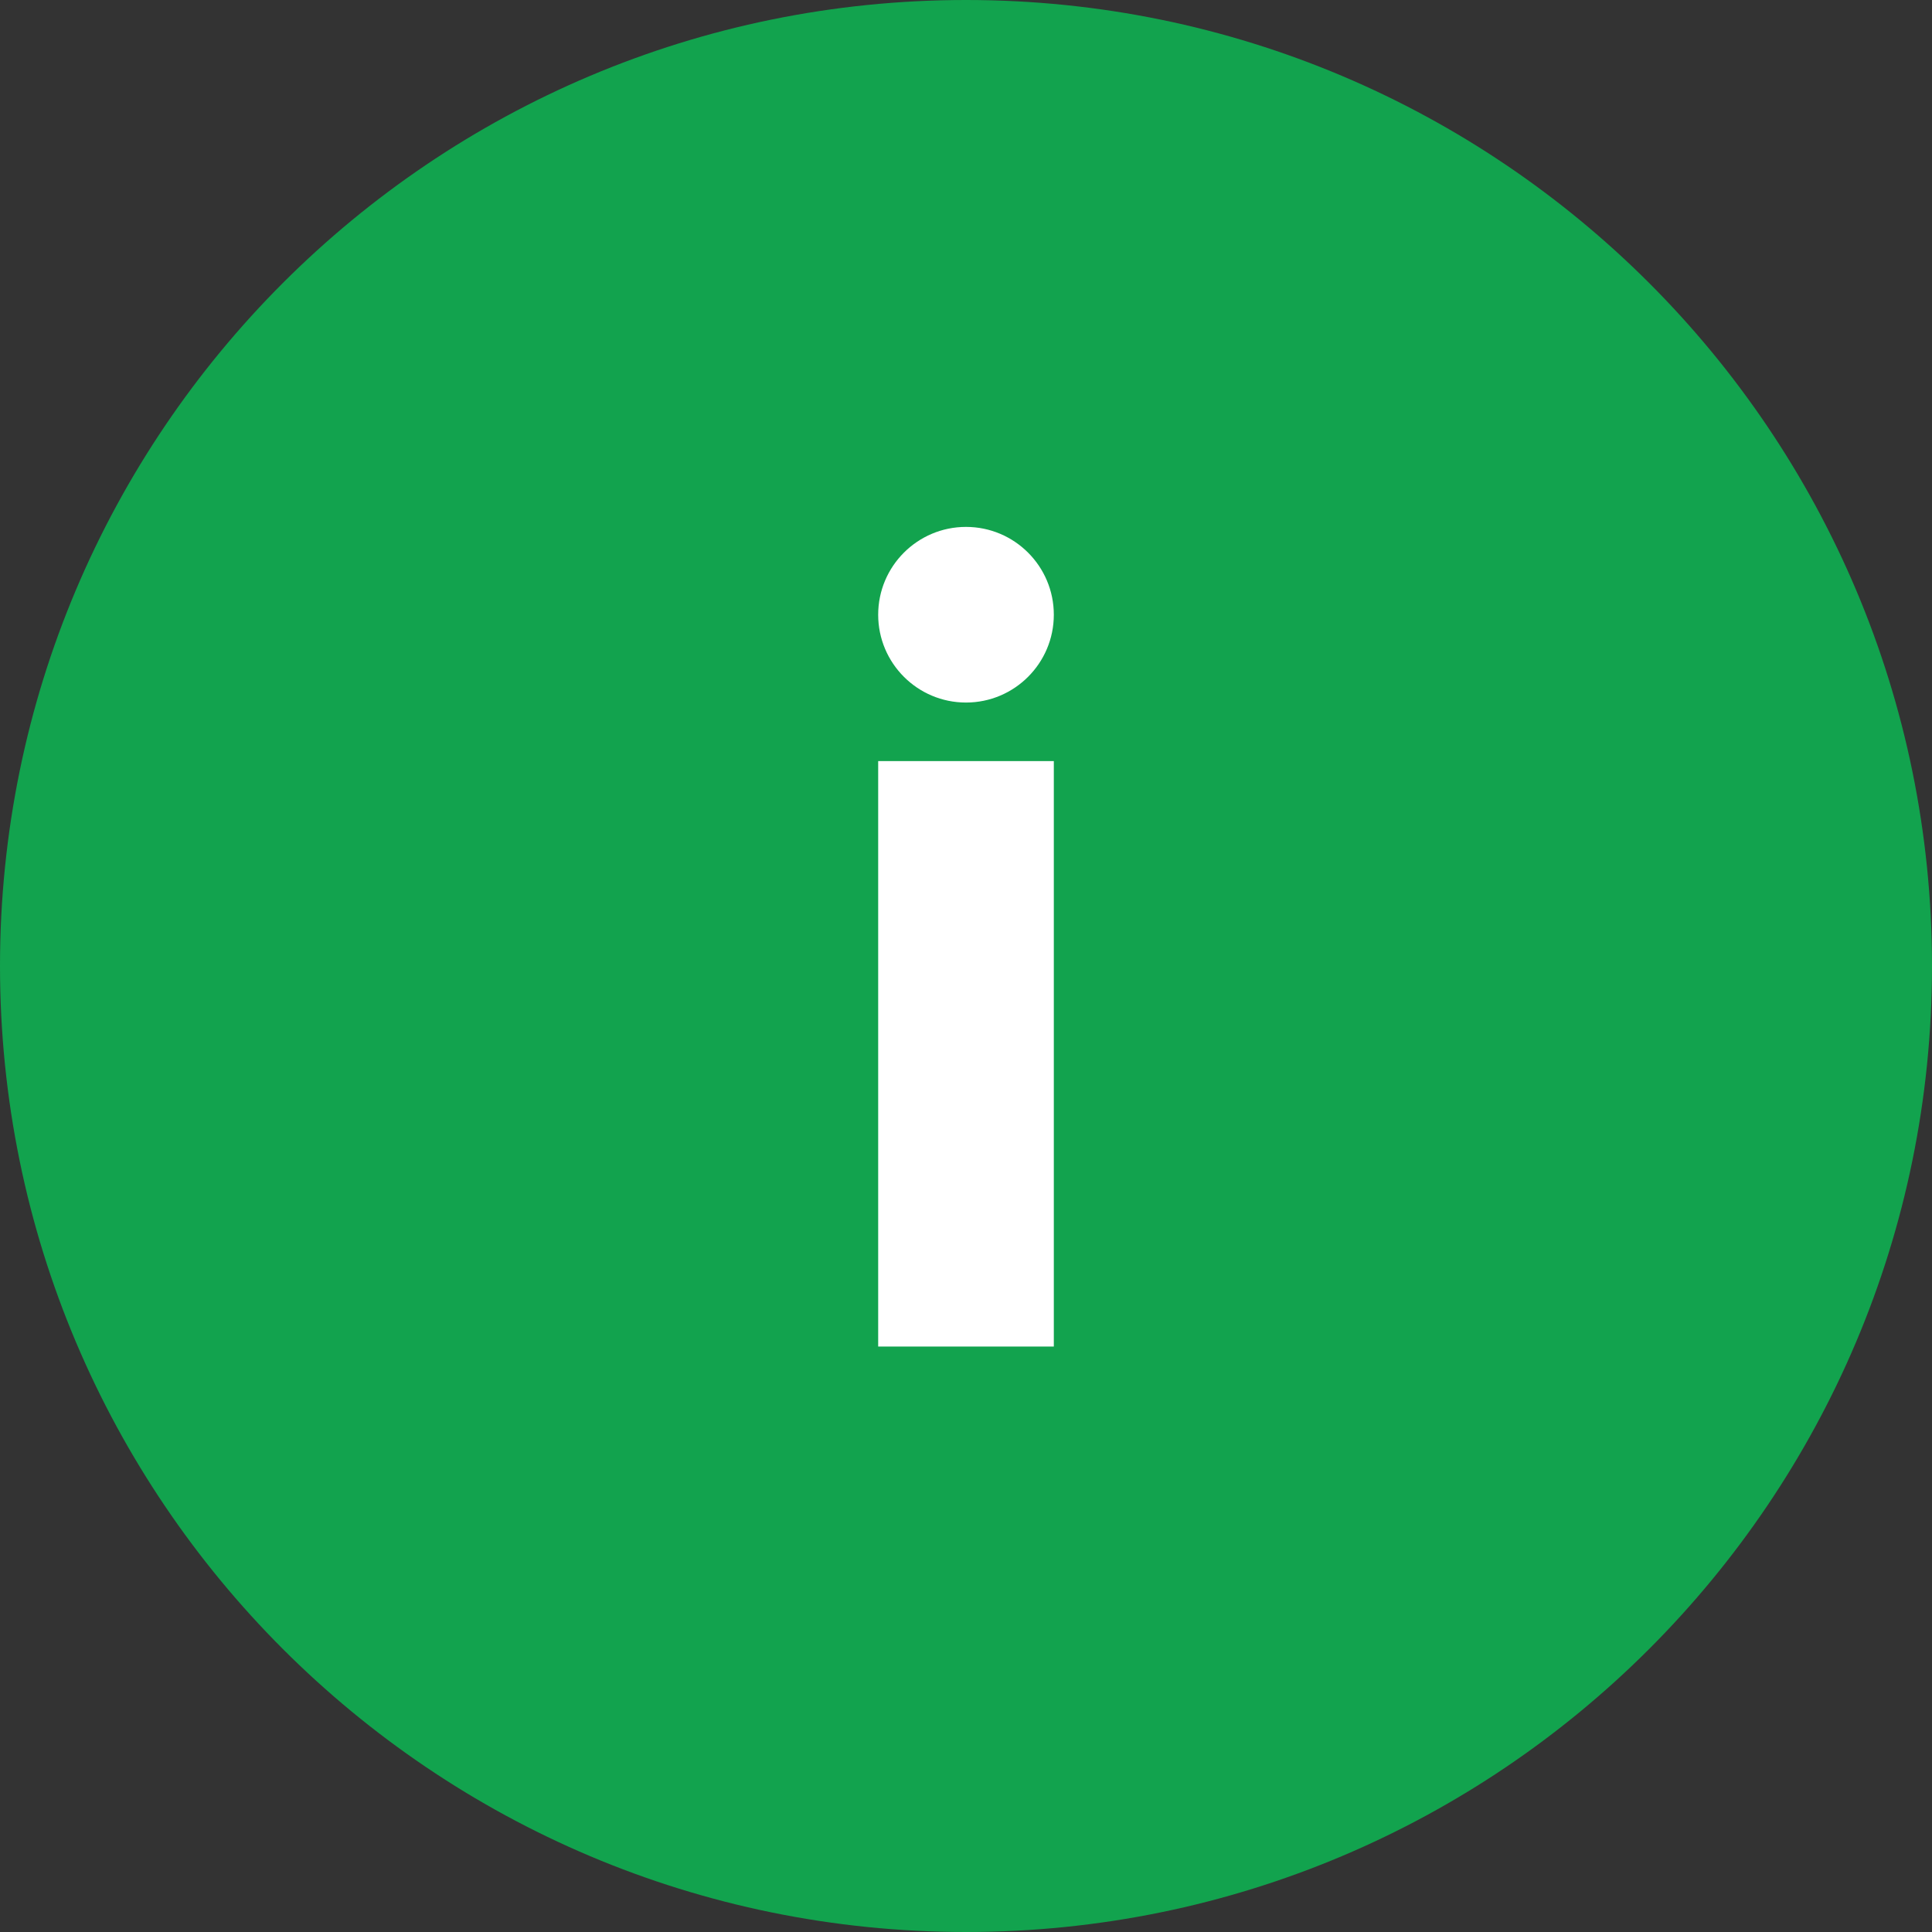 <?xml version="1.0" encoding="UTF-8"?> <svg xmlns="http://www.w3.org/2000/svg" width="33" height="33" viewBox="0 0 33 33" fill="none"><rect x="0" y="0" width="33" height="33" fill="#333333" stroke="none"/><g clip-path="url(#clip0_1_562)"><g clip-path="url(#clip1_1_562)"><path d="M16.5 33C25.613 33 33 25.613 33 16.5C33 7.387 25.613 0 16.5 0C7.387 0 0 7.387 0 16.5C0 25.613 7.387 33 16.5 33Z" fill="#12A34E"></path><path d="M18 13H15V23H18V13Z" fill="white"></path><path d="M16.5 12C17.328 12 18 11.328 18 10.5C18 9.672 17.328 9 16.5 9C15.672 9 15 9.672 15 10.5C15 11.328 15.672 12 16.5 12Z" fill="white"></path></g></g><defs><clipPath id="clip0_1_562"><rect width="33" height="33" fill="white"></rect></clipPath><clipPath id="clip1_1_562"><rect width="33" height="33" fill="white"></rect></clipPath></defs></svg> 